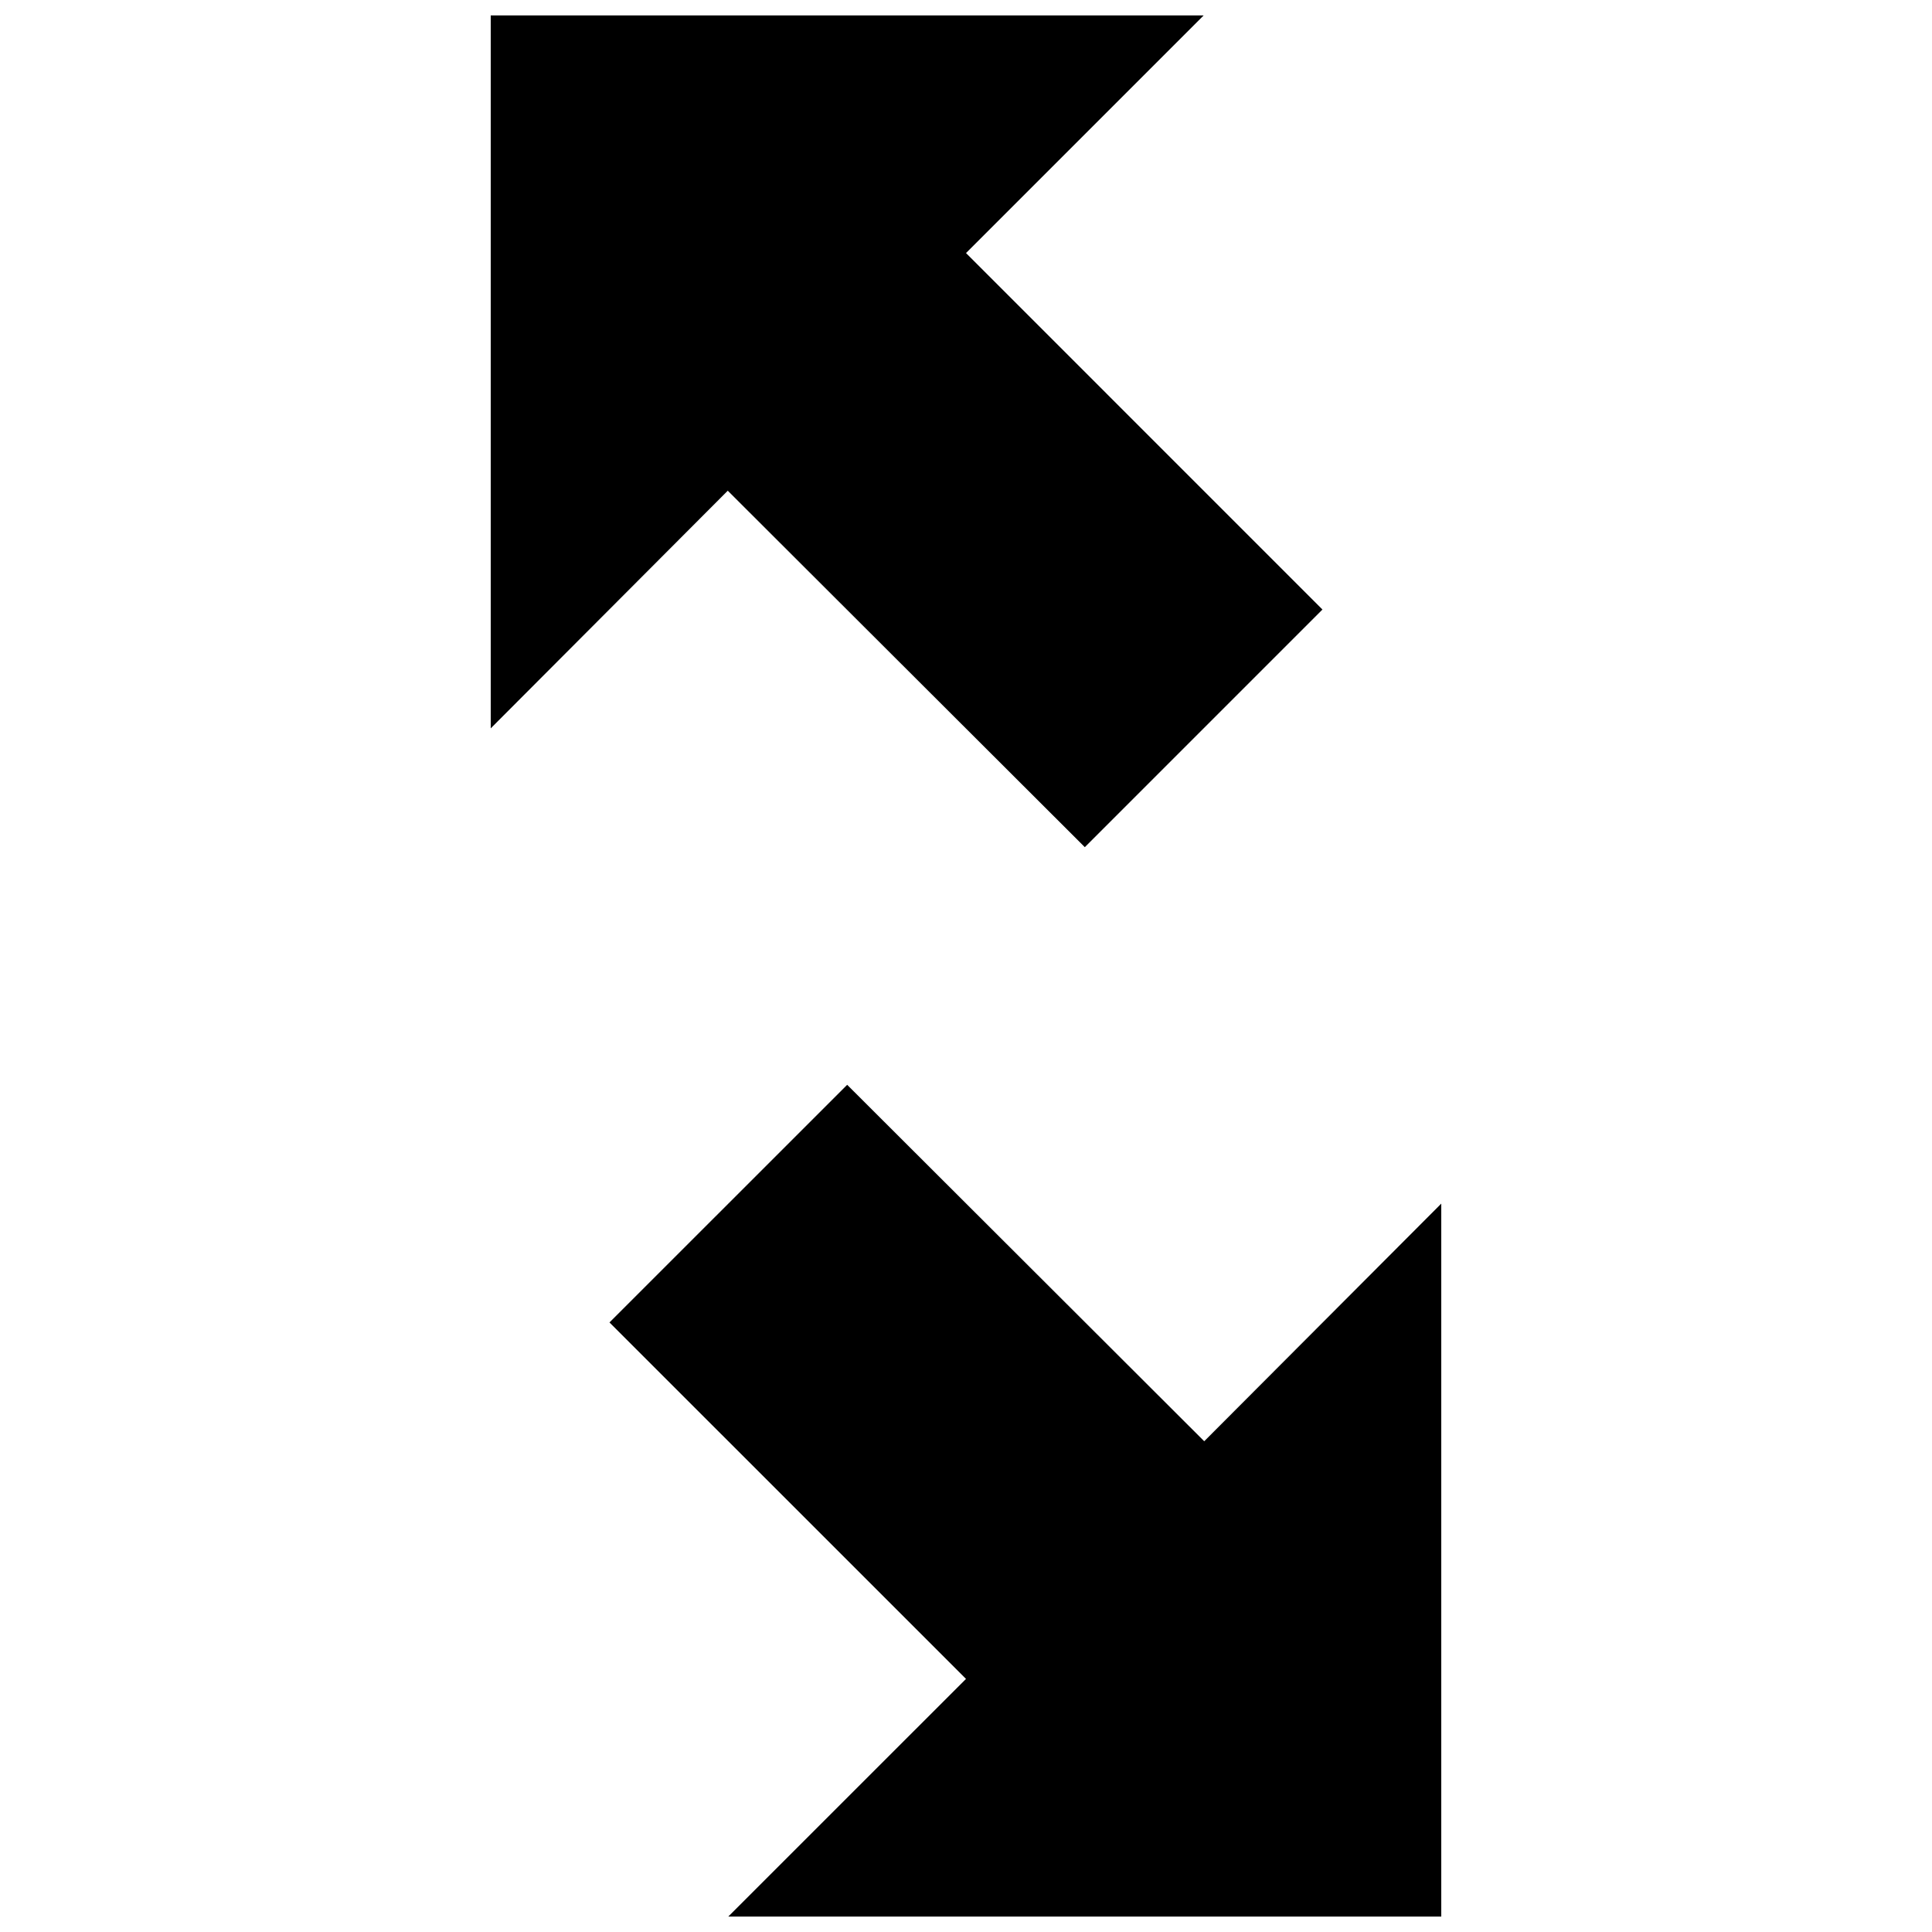 <?xml version="1.0" encoding="UTF-8"?>
<!-- The Best Svg Icon site in the world: iconSvg.co, Visit us! https://iconsvg.co -->
<svg width="800px" height="800px" version="1.1" viewBox="144 144 512 512" xmlns="http://www.w3.org/2000/svg">
 <defs>
  <clipPath id="b">
   <path d="m274 148.09h221v220.91h-221z"/>
  </clipPath>
  <clipPath id="a">
   <path d="m305 431h221v220.9h-221z"/>
  </clipPath>
 </defs>
 <g>
  <g clip-path="url(#b)">
   <path d="m274.05 337.02 62.816-62.977 94.625 94.465 62.973-62.977-94.461-94.465 62.977-62.977h-188.93z"/>
  </g>
  <g clip-path="url(#a)">
   <path d="m305.52 494.46 94.48 94.465-62.992 62.977h188.94v-188.93l-62.816 62.973-94.621-94.461z"/>
  </g>
 </g>
</svg>